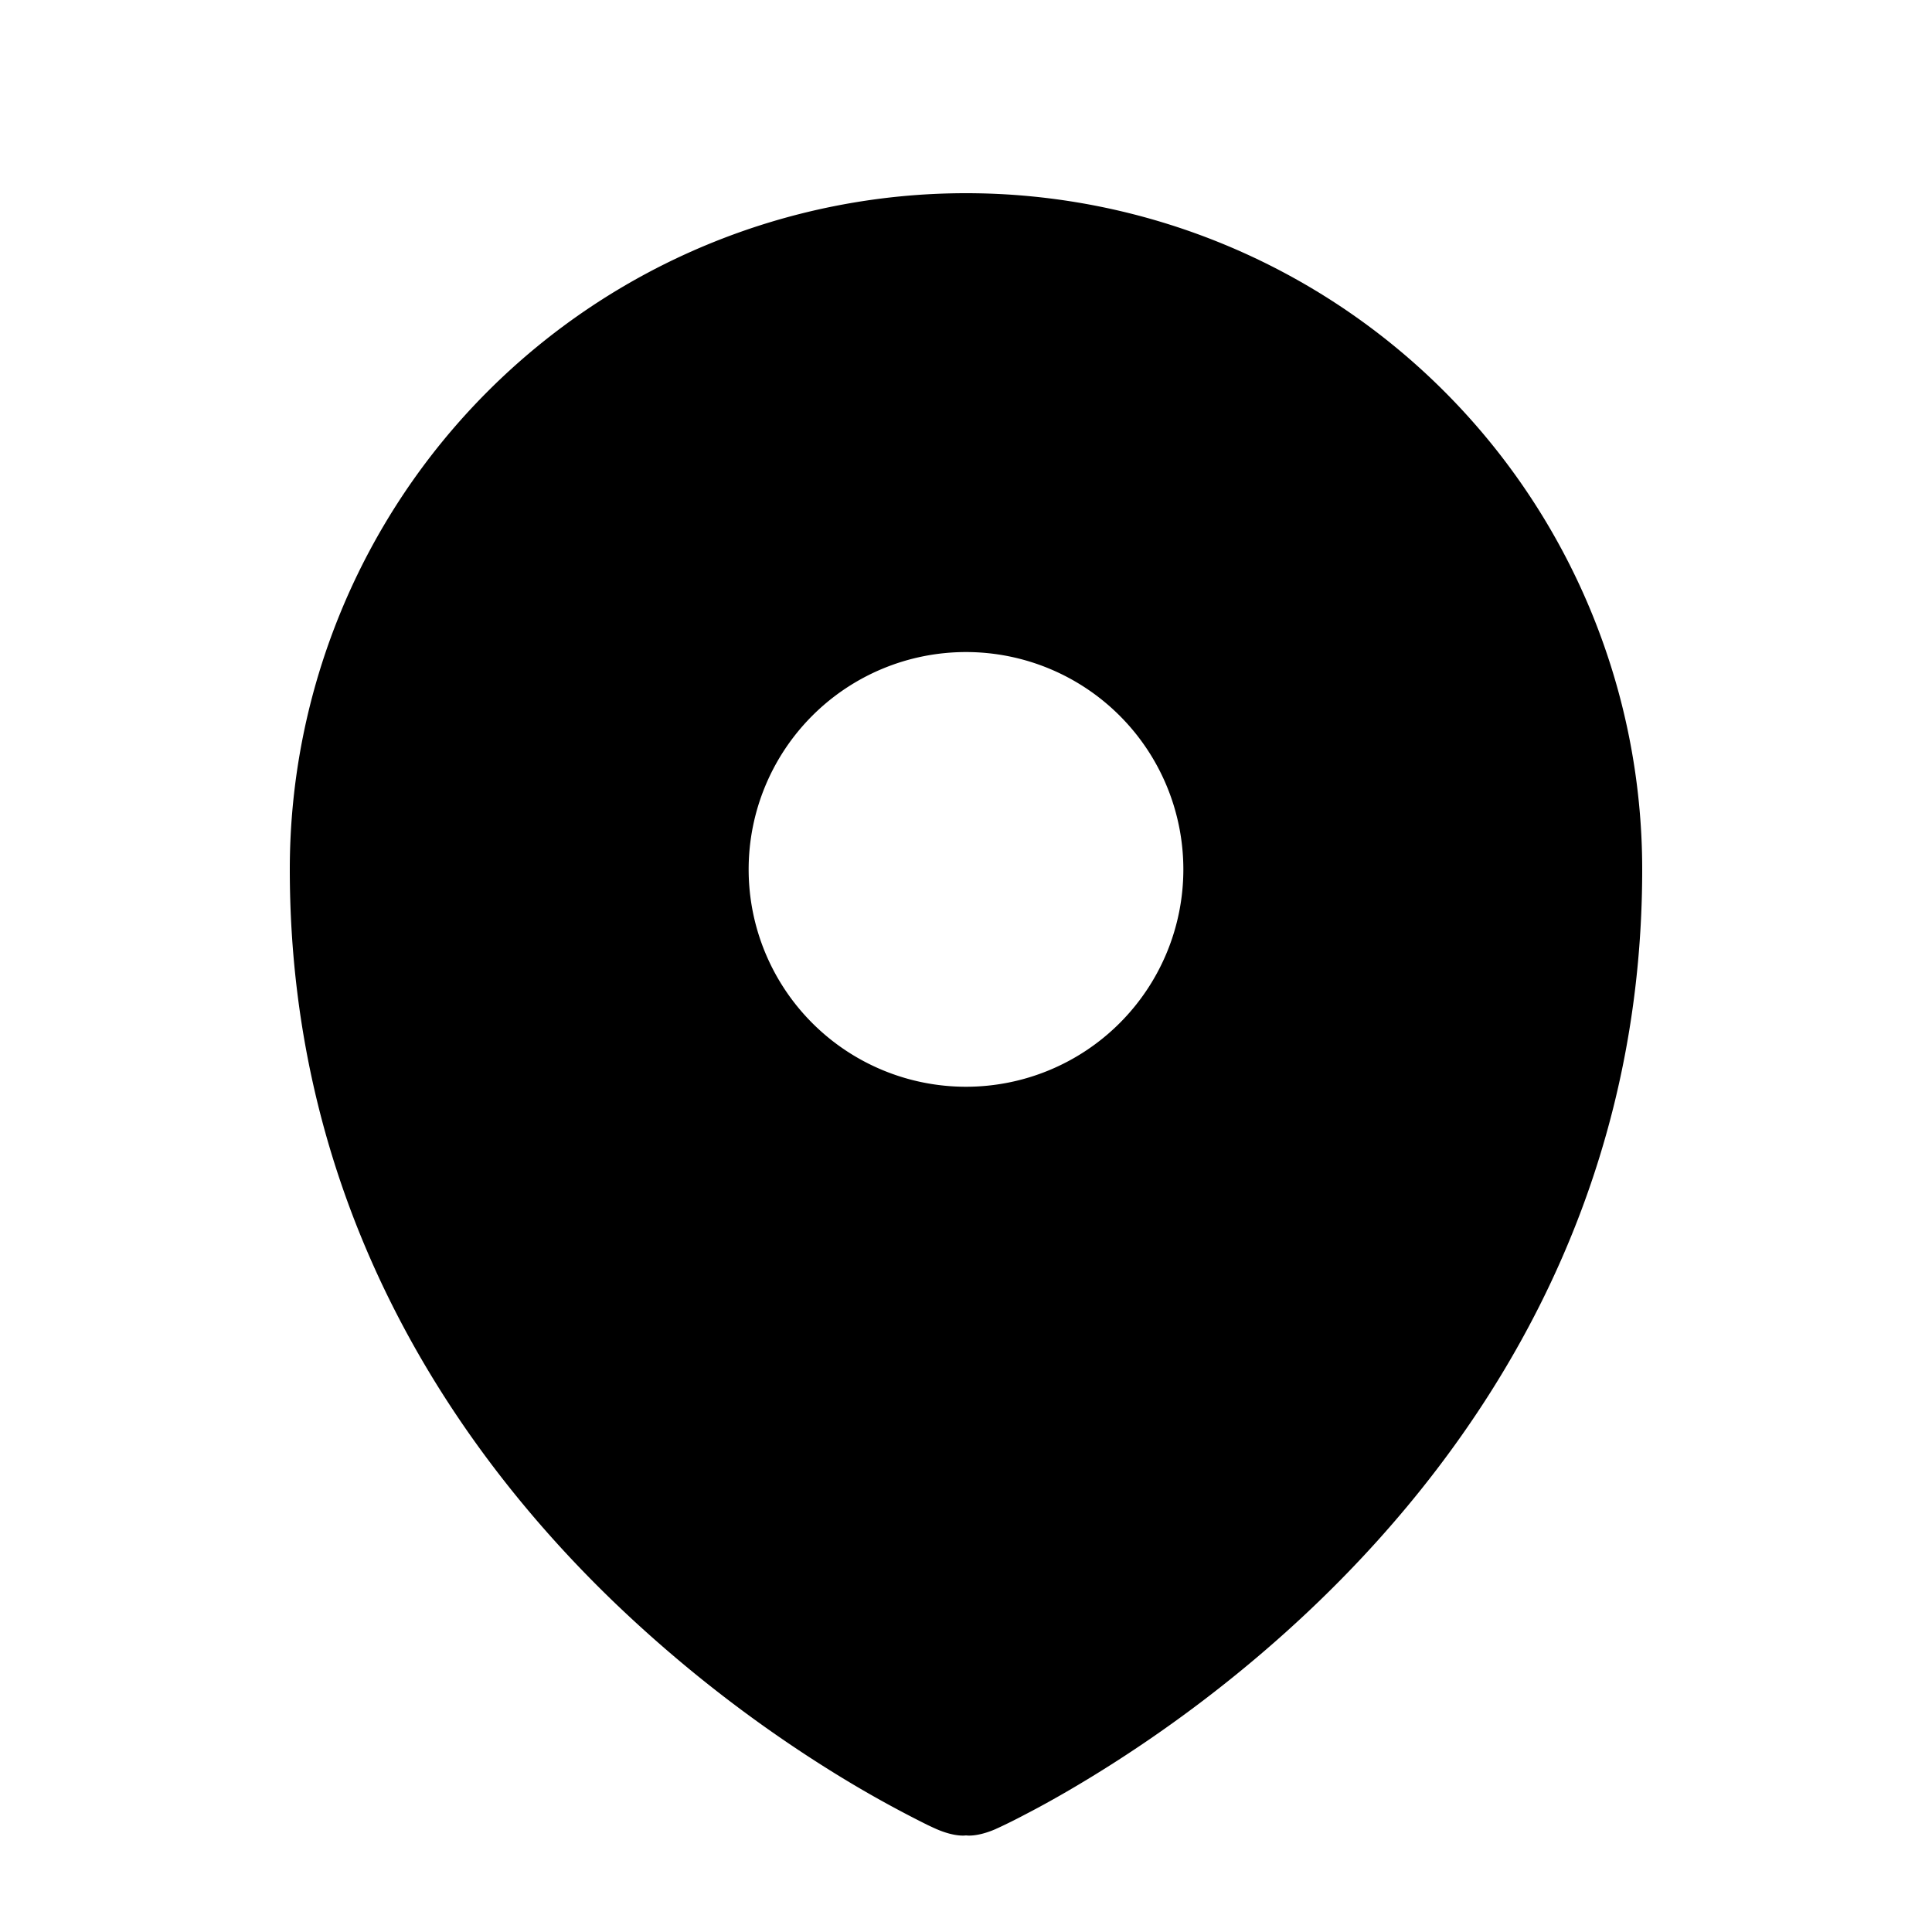 <svg xmlns="http://www.w3.org/2000/svg" fill="currentColor" class="w-5 h-5" viewBox="0 0 20 20"><path fill-rule="evenodd" d="m9.69 18.933.003.001C9.89 19.02 10 19 10 19s.11.02.308-.066l.002-.001.006-.003.018-.008a5.741 5.741 0 0 0 .281-.14c.186-.096.446-.24.757-.433.62-.384 1.445-.966 2.274-1.765C15.302 14.988 17 12.493 17 9A7 7 0 1 0 3 9c0 3.492 1.698 5.988 3.355 7.584a13.731 13.731 0 0 0 2.273 1.765 11.842 11.842 0 0 0 .976.544l.062.029.018.008.006.003zM10 11.25a2.25 2.25 0 1 0 0-4.5 2.25 2.25 0 0 0 0 4.5z" clip-rule="evenodd"/></svg>